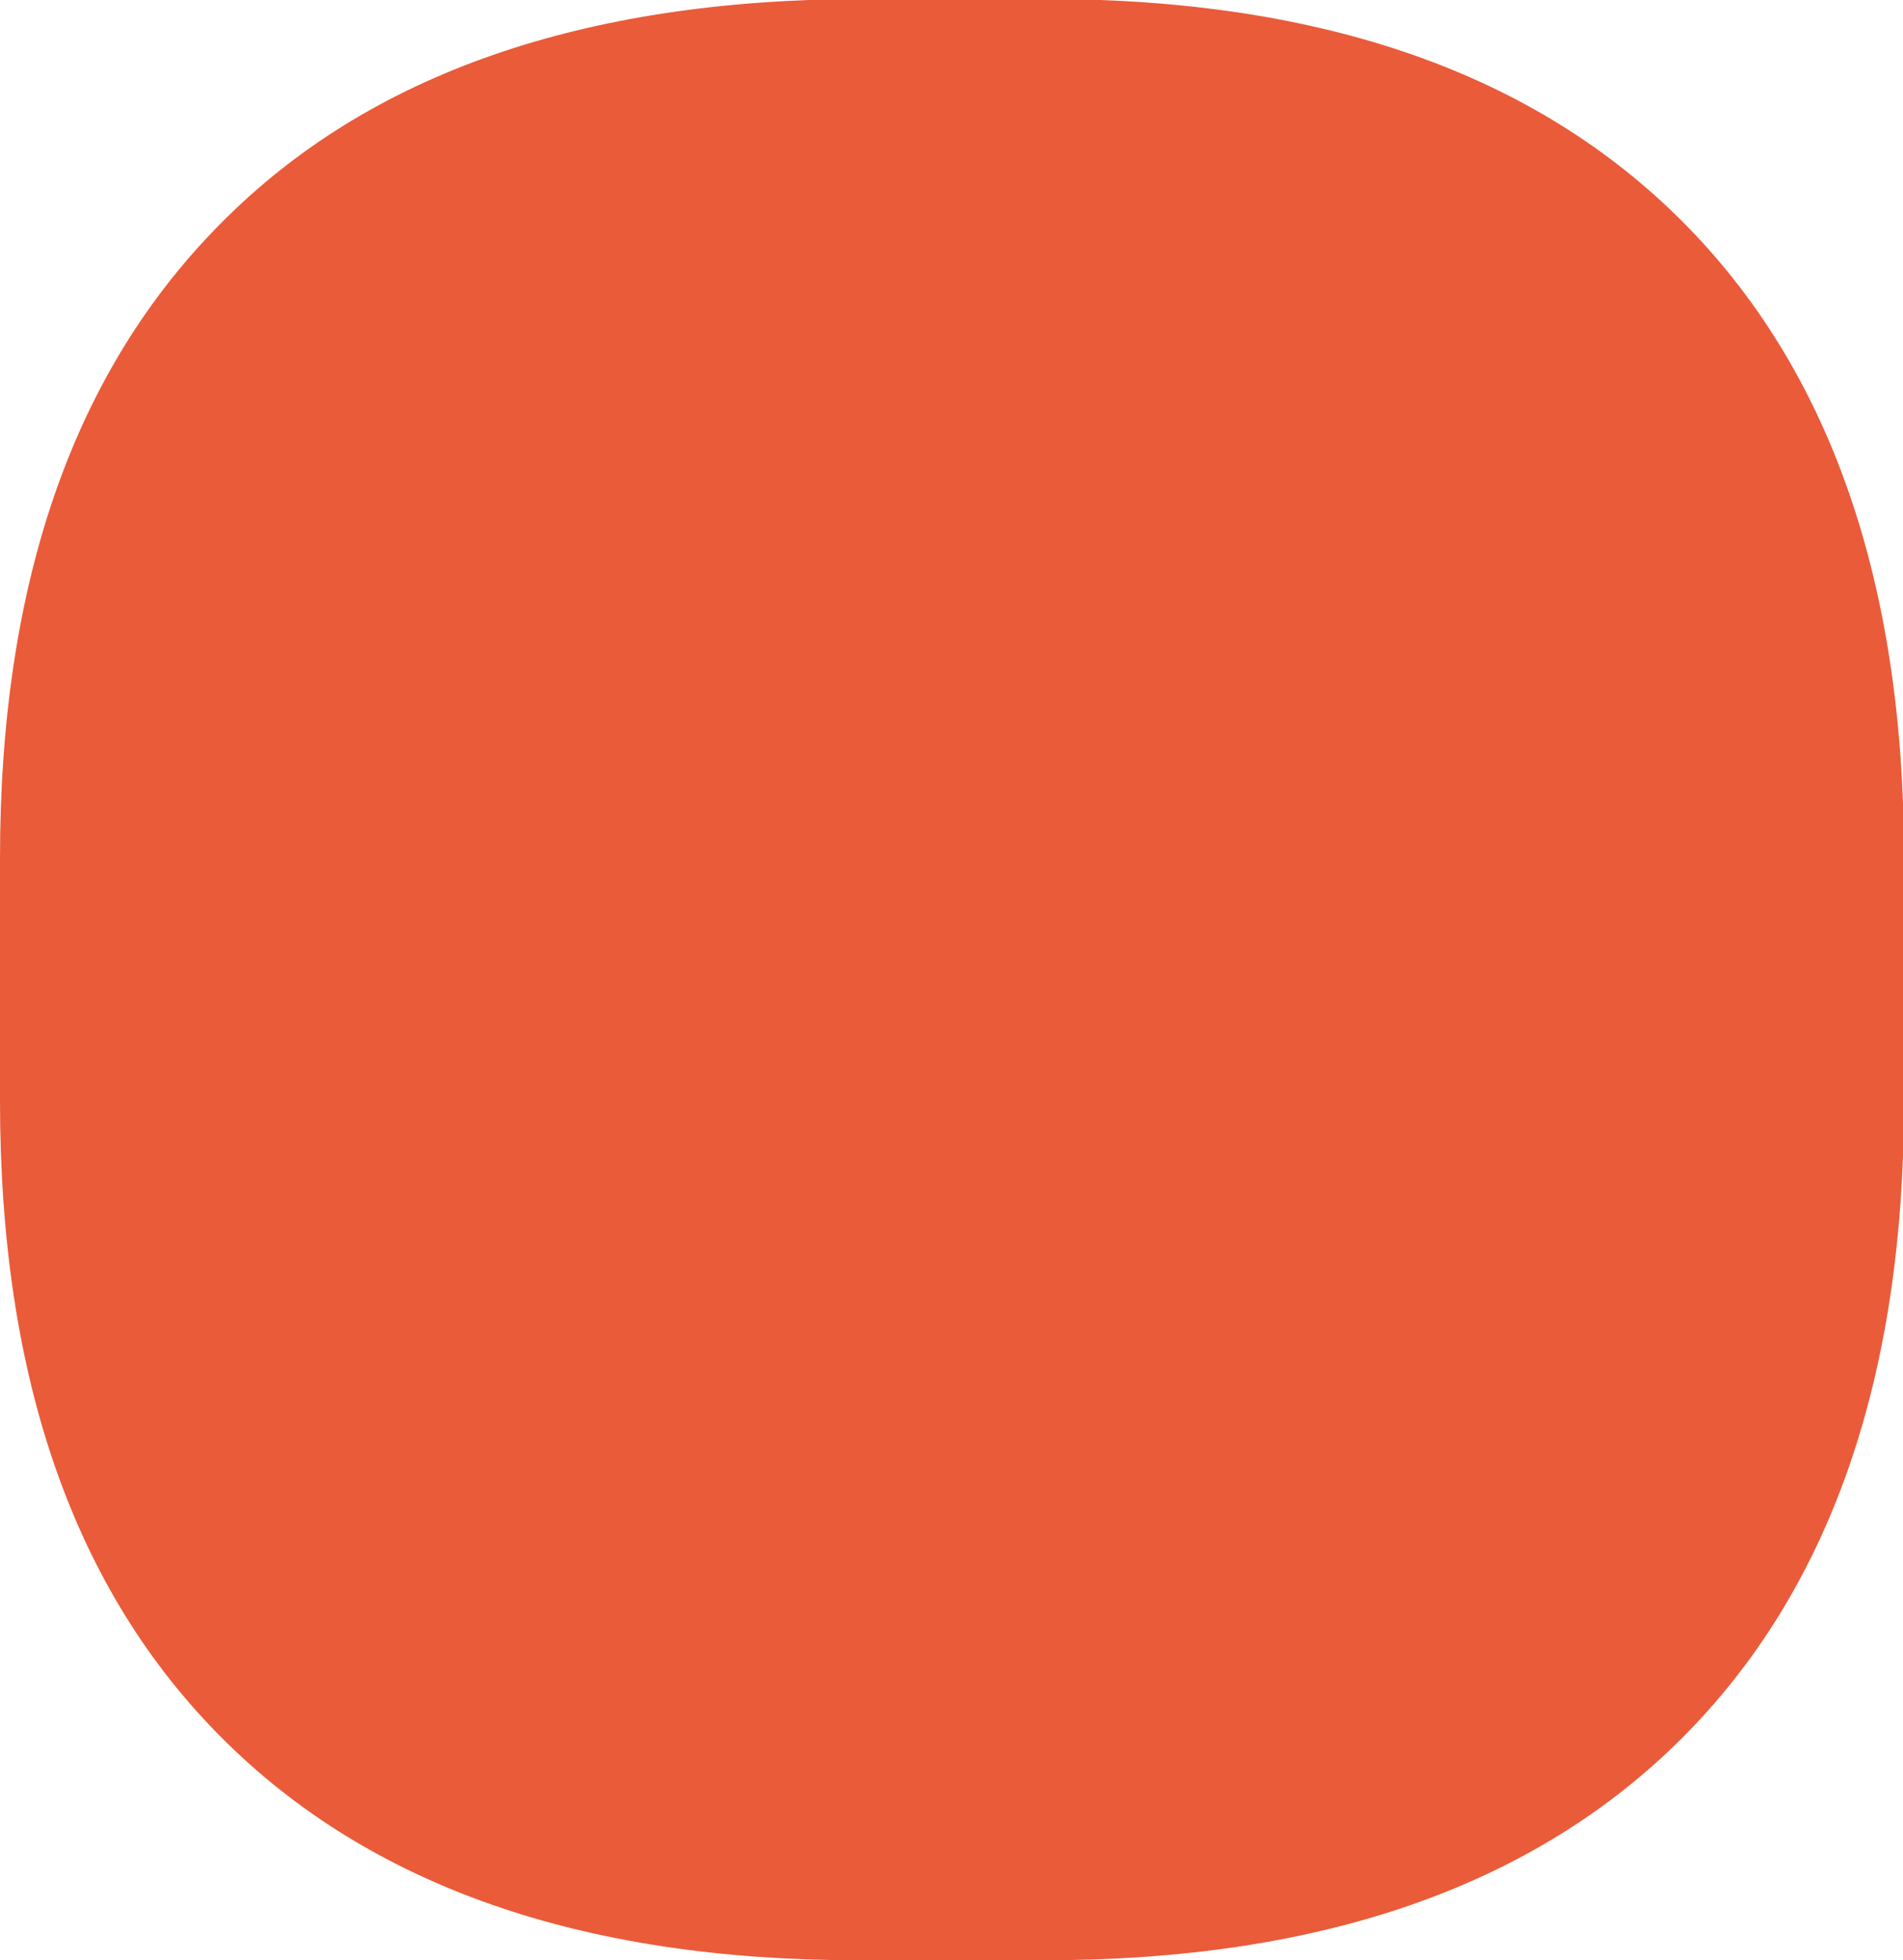 <?xml version="1.0" encoding="UTF-8"?>
<svg id="Layer_2" data-name="Layer 2" xmlns="http://www.w3.org/2000/svg" xmlns:xlink="http://www.w3.org/1999/xlink" viewBox="0 0 18.25 18.8">
  <defs>
    <style>
      .cls-1 {
        fill: none;
      }

      .cls-2 {
        fill: #ea5b3a;
      }

      .cls-3 {
        clip-path: url(#clippath);
      }
    </style>
    <clipPath id="clippath">
      <rect class="cls-1" width="18.25" height="18.8"/>
    </clipPath>
  </defs>
  <g id="Layer_1-2" data-name="Layer 1">
    <g class="cls-3">
      <path class="cls-2" d="M10.02,18.8c2.65,0,4.69-.71,6.11-2.13,1.42-1.42,2.13-3.45,2.13-6.11v-2.33c0-2.65-.71-4.69-2.13-6.11-1.42-1.42-3.45-2.13-6.11-2.13h-1.78C5.58,0,3.54.71,2.13,2.13.71,3.55,0,5.58,0,8.23v2.33C0,13.22.71,15.25,2.13,16.67c1.42,1.42,3.45,2.13,6.1,2.13h1.78Z"/>
    </g>
  </g>
</svg>